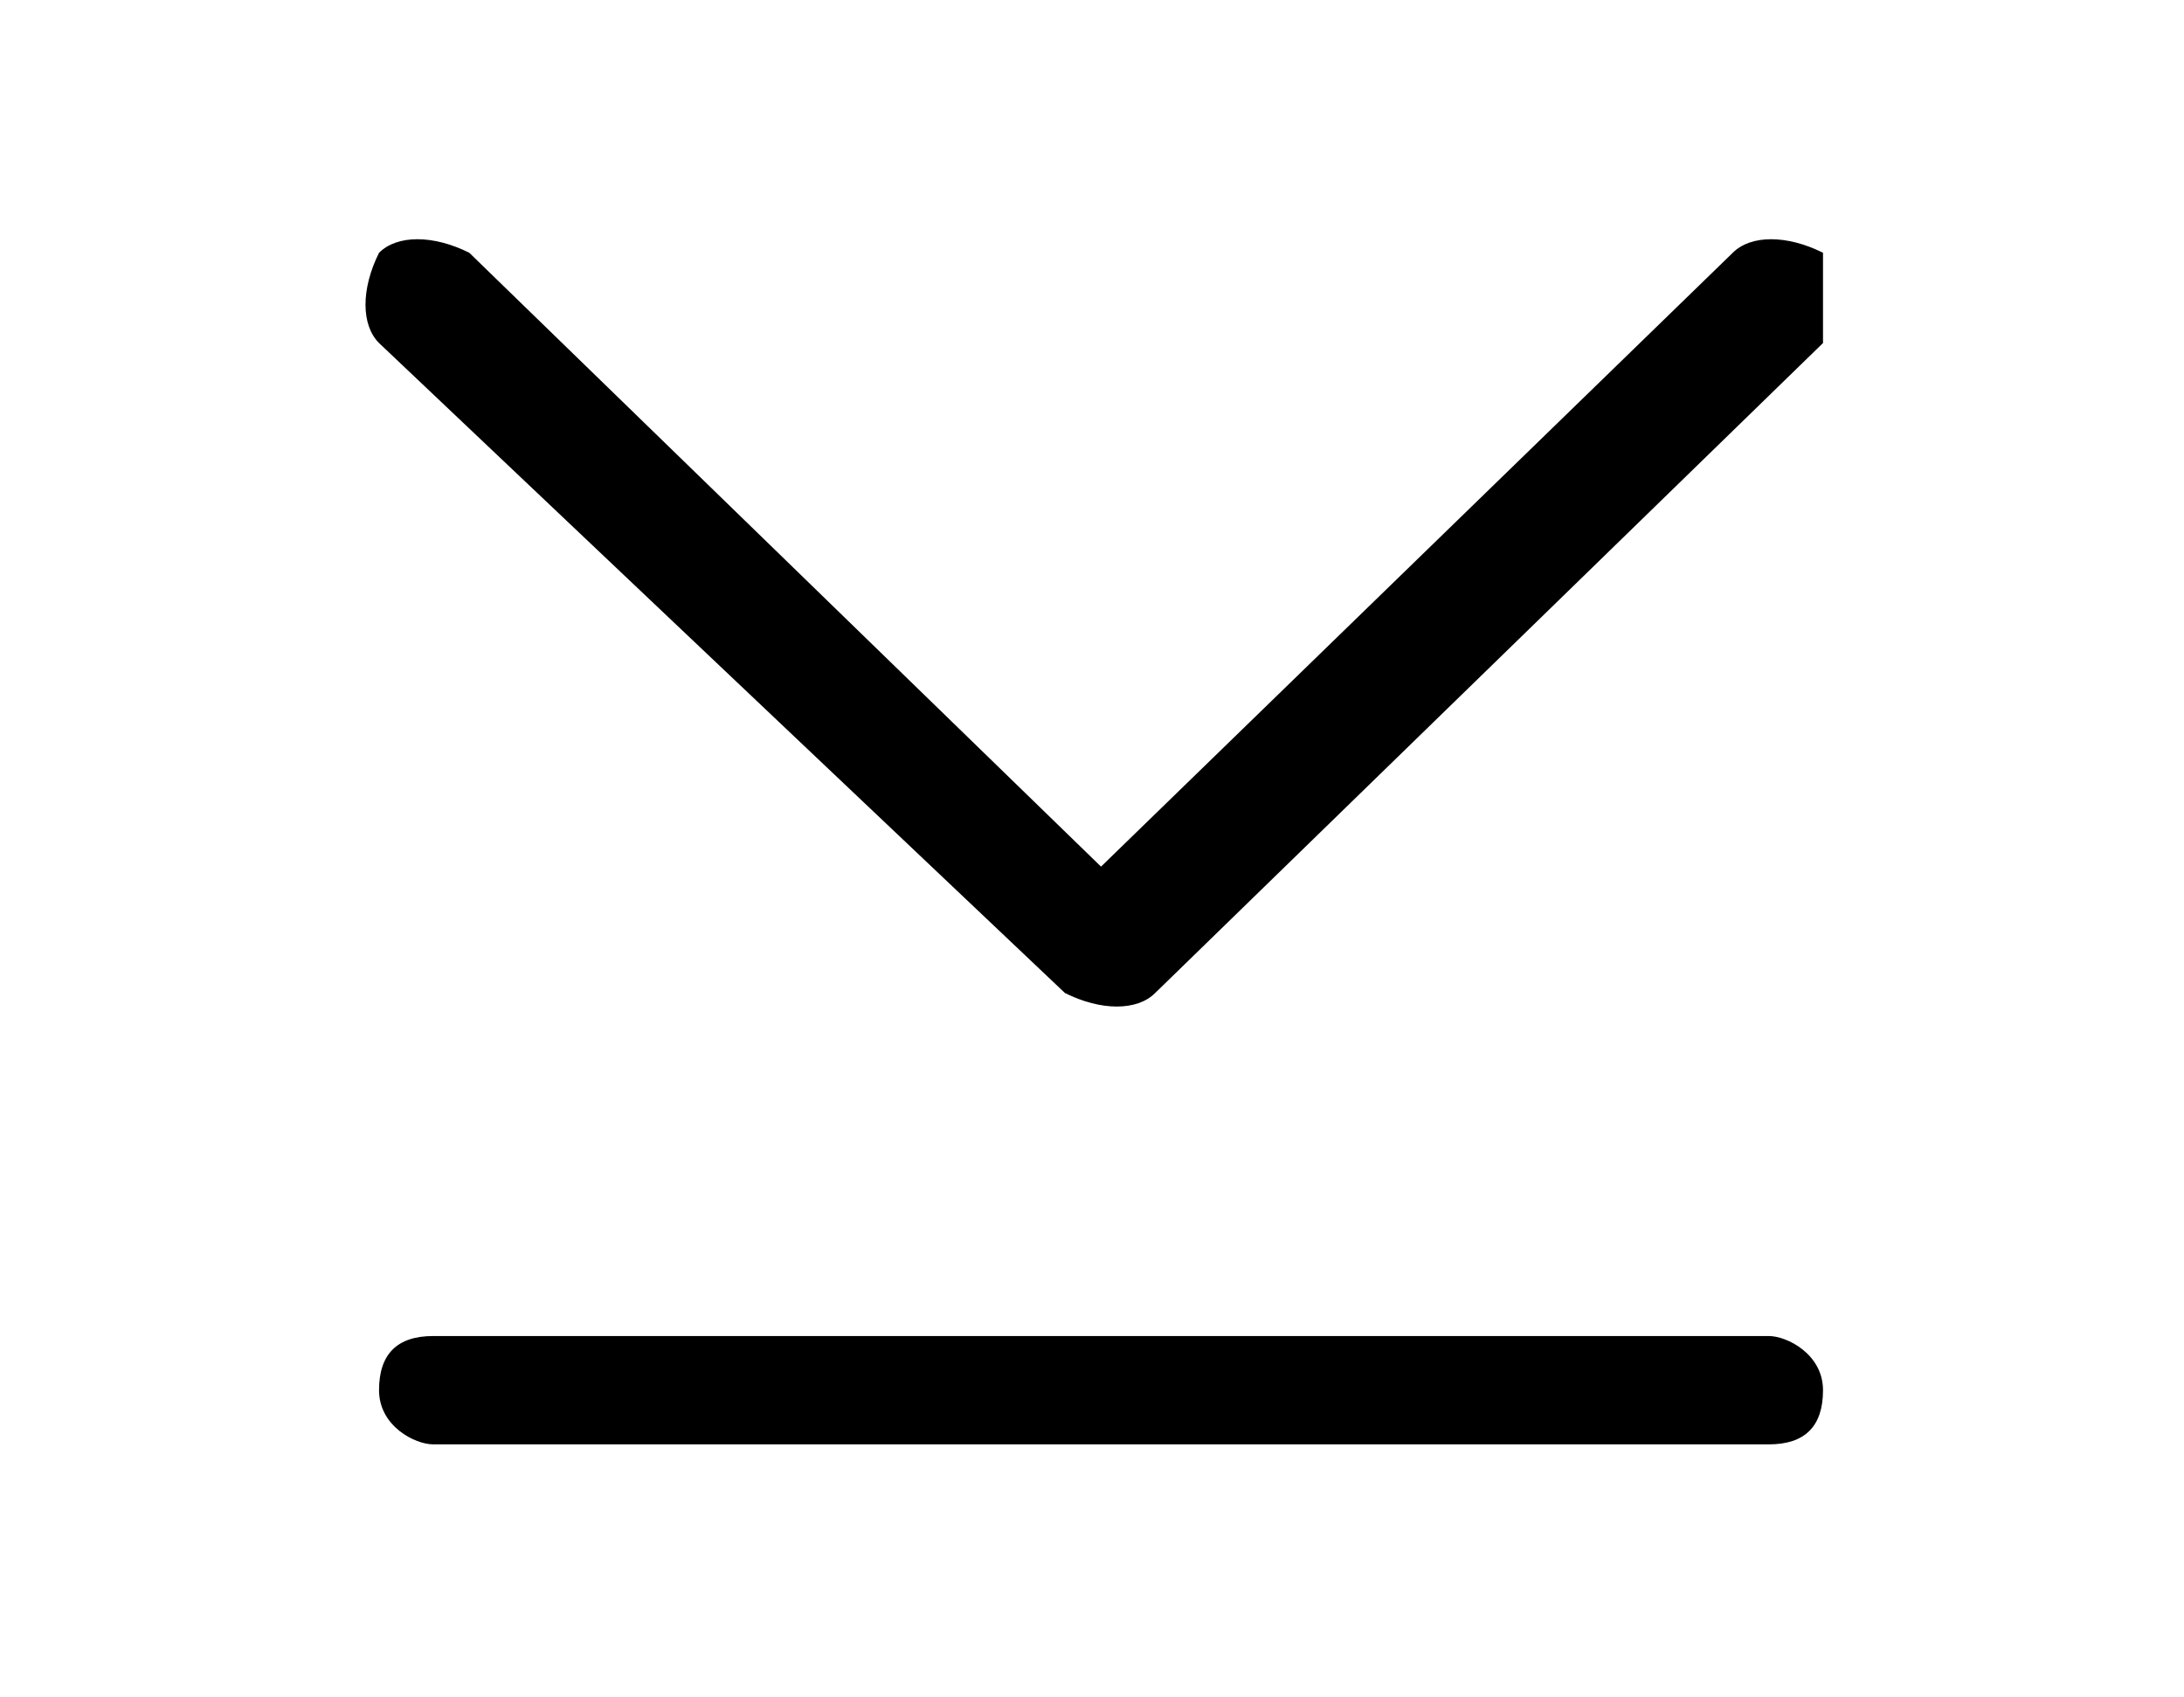 <?xml version="1.0" encoding="UTF-8"?>
<svg xmlns="http://www.w3.org/2000/svg" version="1.1" viewBox="0 0 12.1 9.4">
  <!-- Generator: Adobe Illustrator 28.6.0, SVG Export Plug-In . SVG Version: 1.2.0 Build 709)  -->
  <g>
    <g id="_レイヤー_1" data-name="レイヤー_1">
      <g id="_レイヤー_1-2" data-name="_レイヤー_1">
        <path d="M10.1,1.7c0,0,0,.2,0,.2l-3.7,3.6c-.1.1-.3.1-.5,0L2.1,1.9c-.1-.1-.1-.3,0-.5h0c.1-.1.3-.1.5,0l3.5,3.4,3.5-3.4c.1-.1.3-.1.5,0,0,0,0,.1,0,.2"/>
        <path d="M9.7,8H2.4c-.1,0-.3-.1-.3-.3s.1-.3.3-.3h7.4c.1,0,.3.1.3.3s-.1.3-.3.3h0Z"/>
      </g>
    </g>
  </g>
</svg>